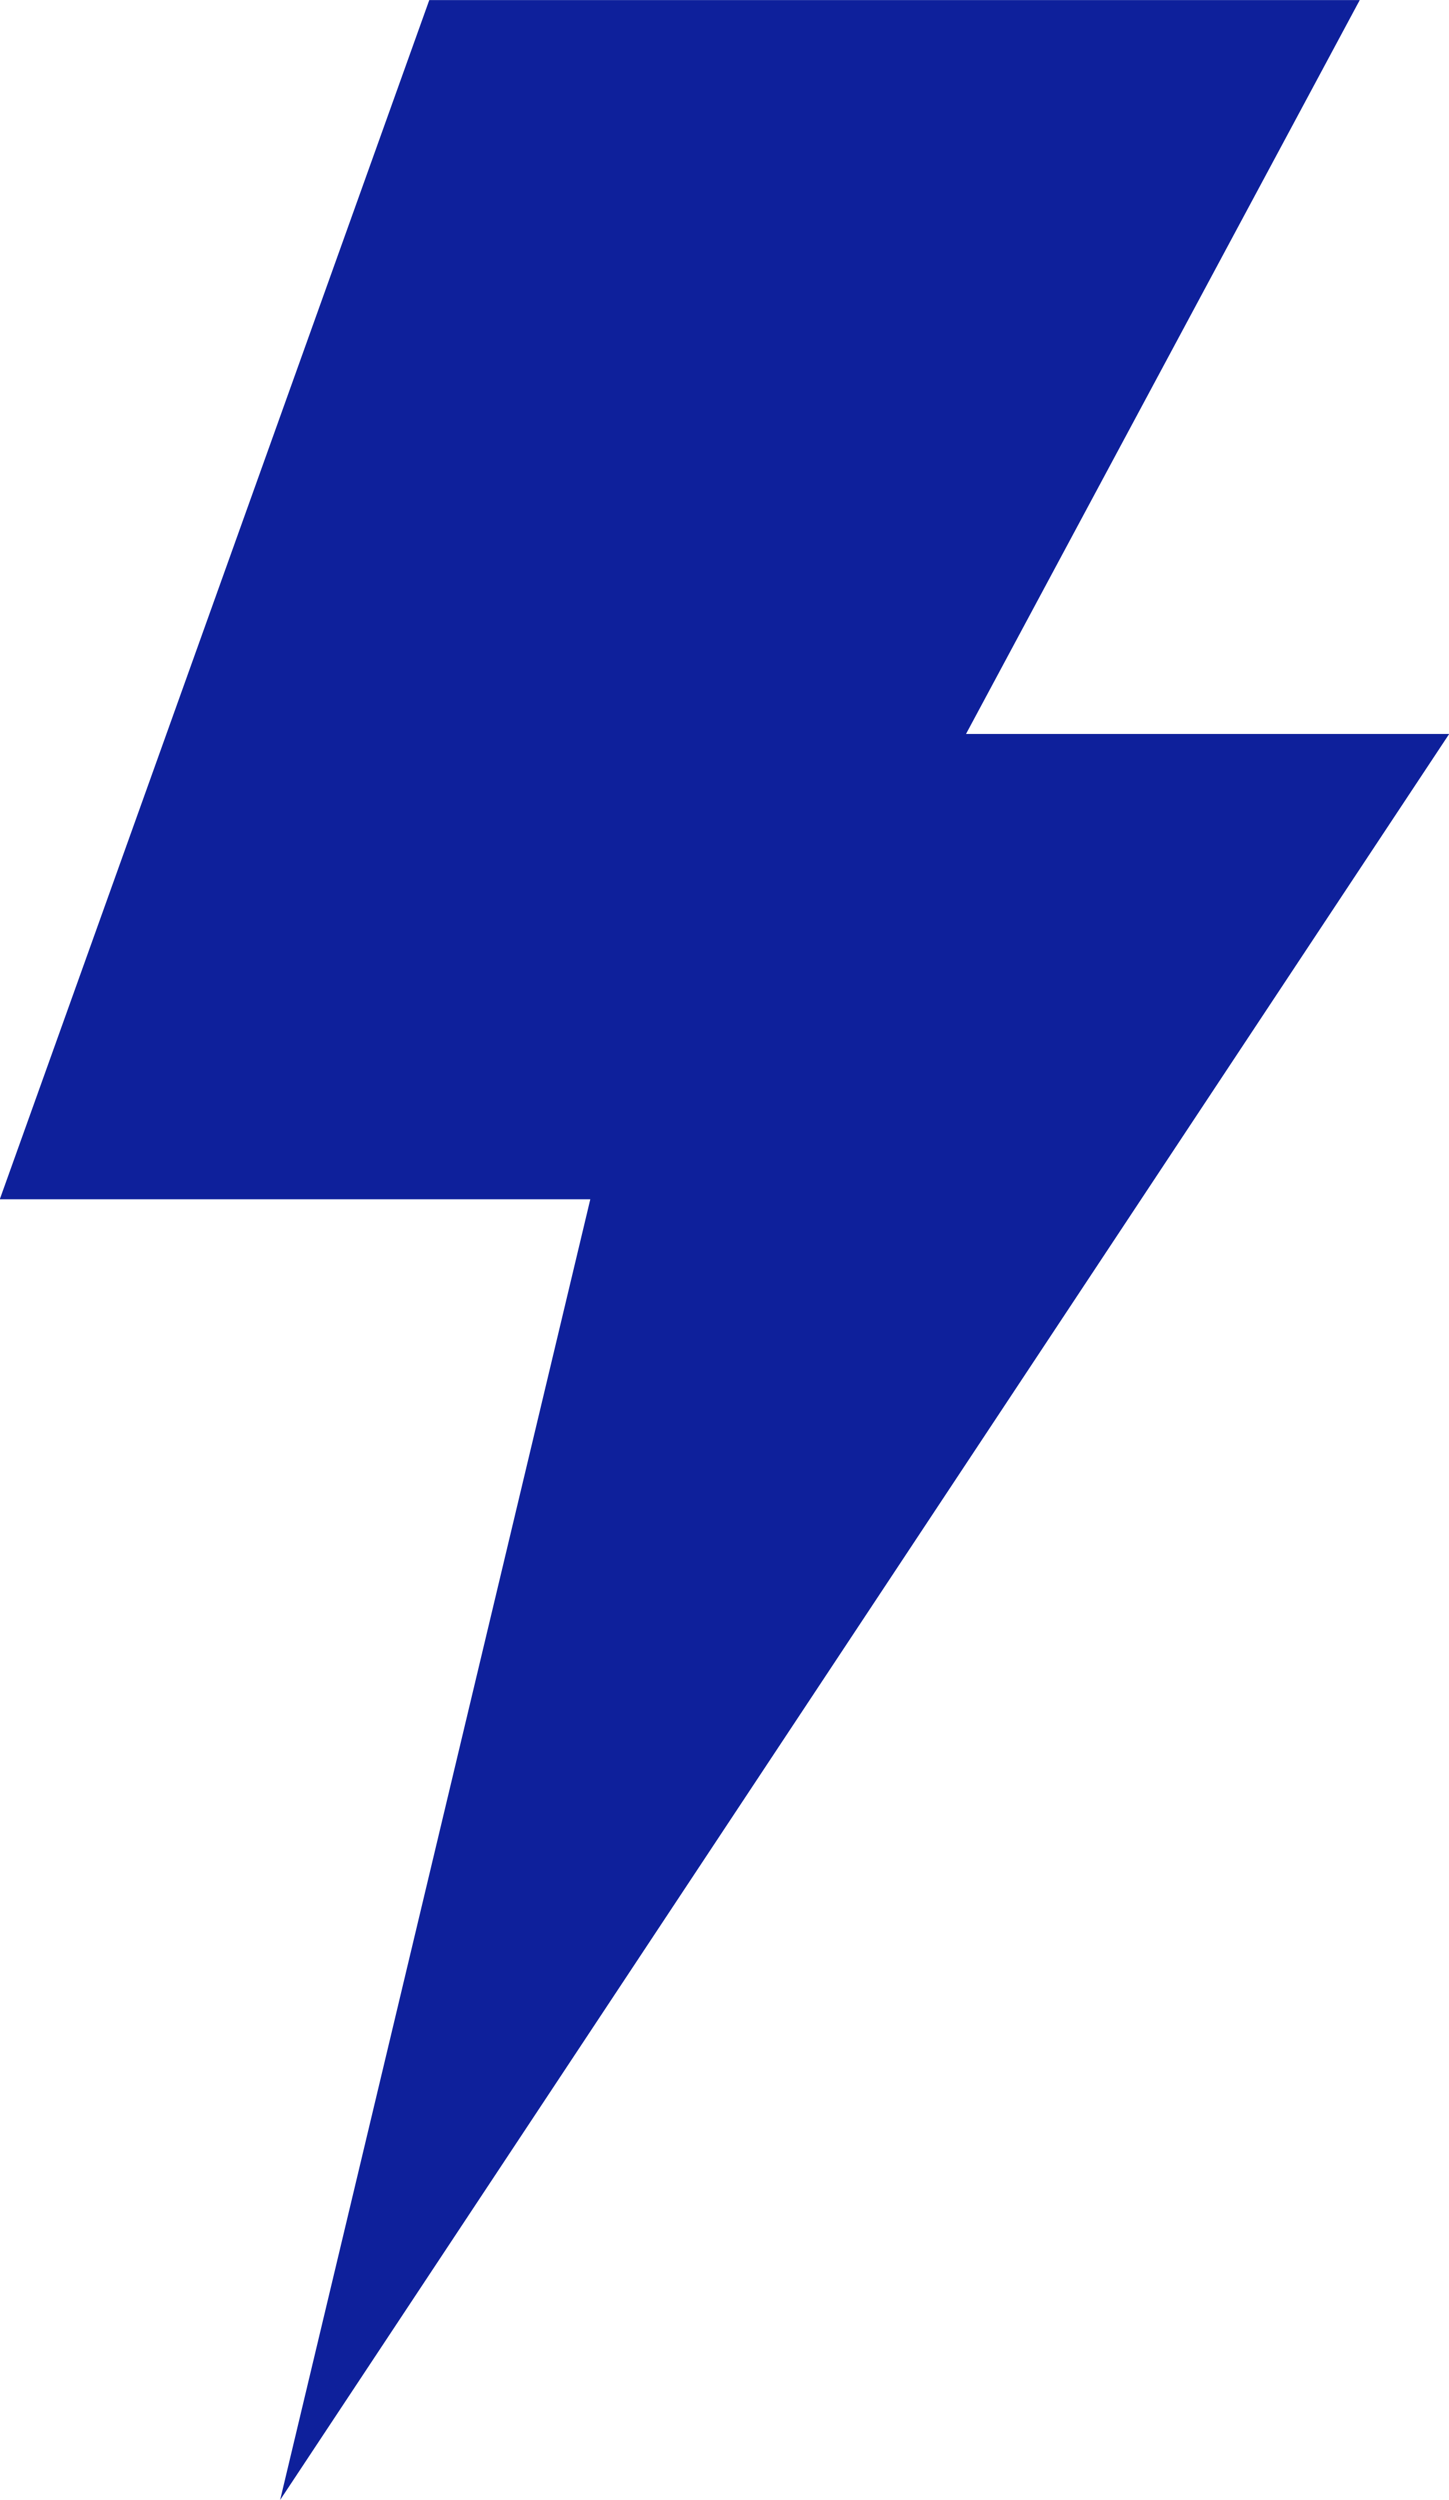 <?xml version="1.0" encoding="UTF-8" standalone="no"?><svg xmlns="http://www.w3.org/2000/svg" xmlns:xlink="http://www.w3.org/1999/xlink" fill="#000000" height="270.8" preserveAspectRatio="xMidYMid meet" version="1" viewBox="134.1 77.2 157.0 270.8" width="157" zoomAndPan="magnify"><g id="change1_1"><path d="M 180.613 77.207 L 281.43 77.207 L 238.77 156.699 L 291.121 156.699 L 164.453 347.992 L 198.059 207.102 L 134.078 207.102 L 180.613 77.207" fill="#0e209b"/></g></svg>